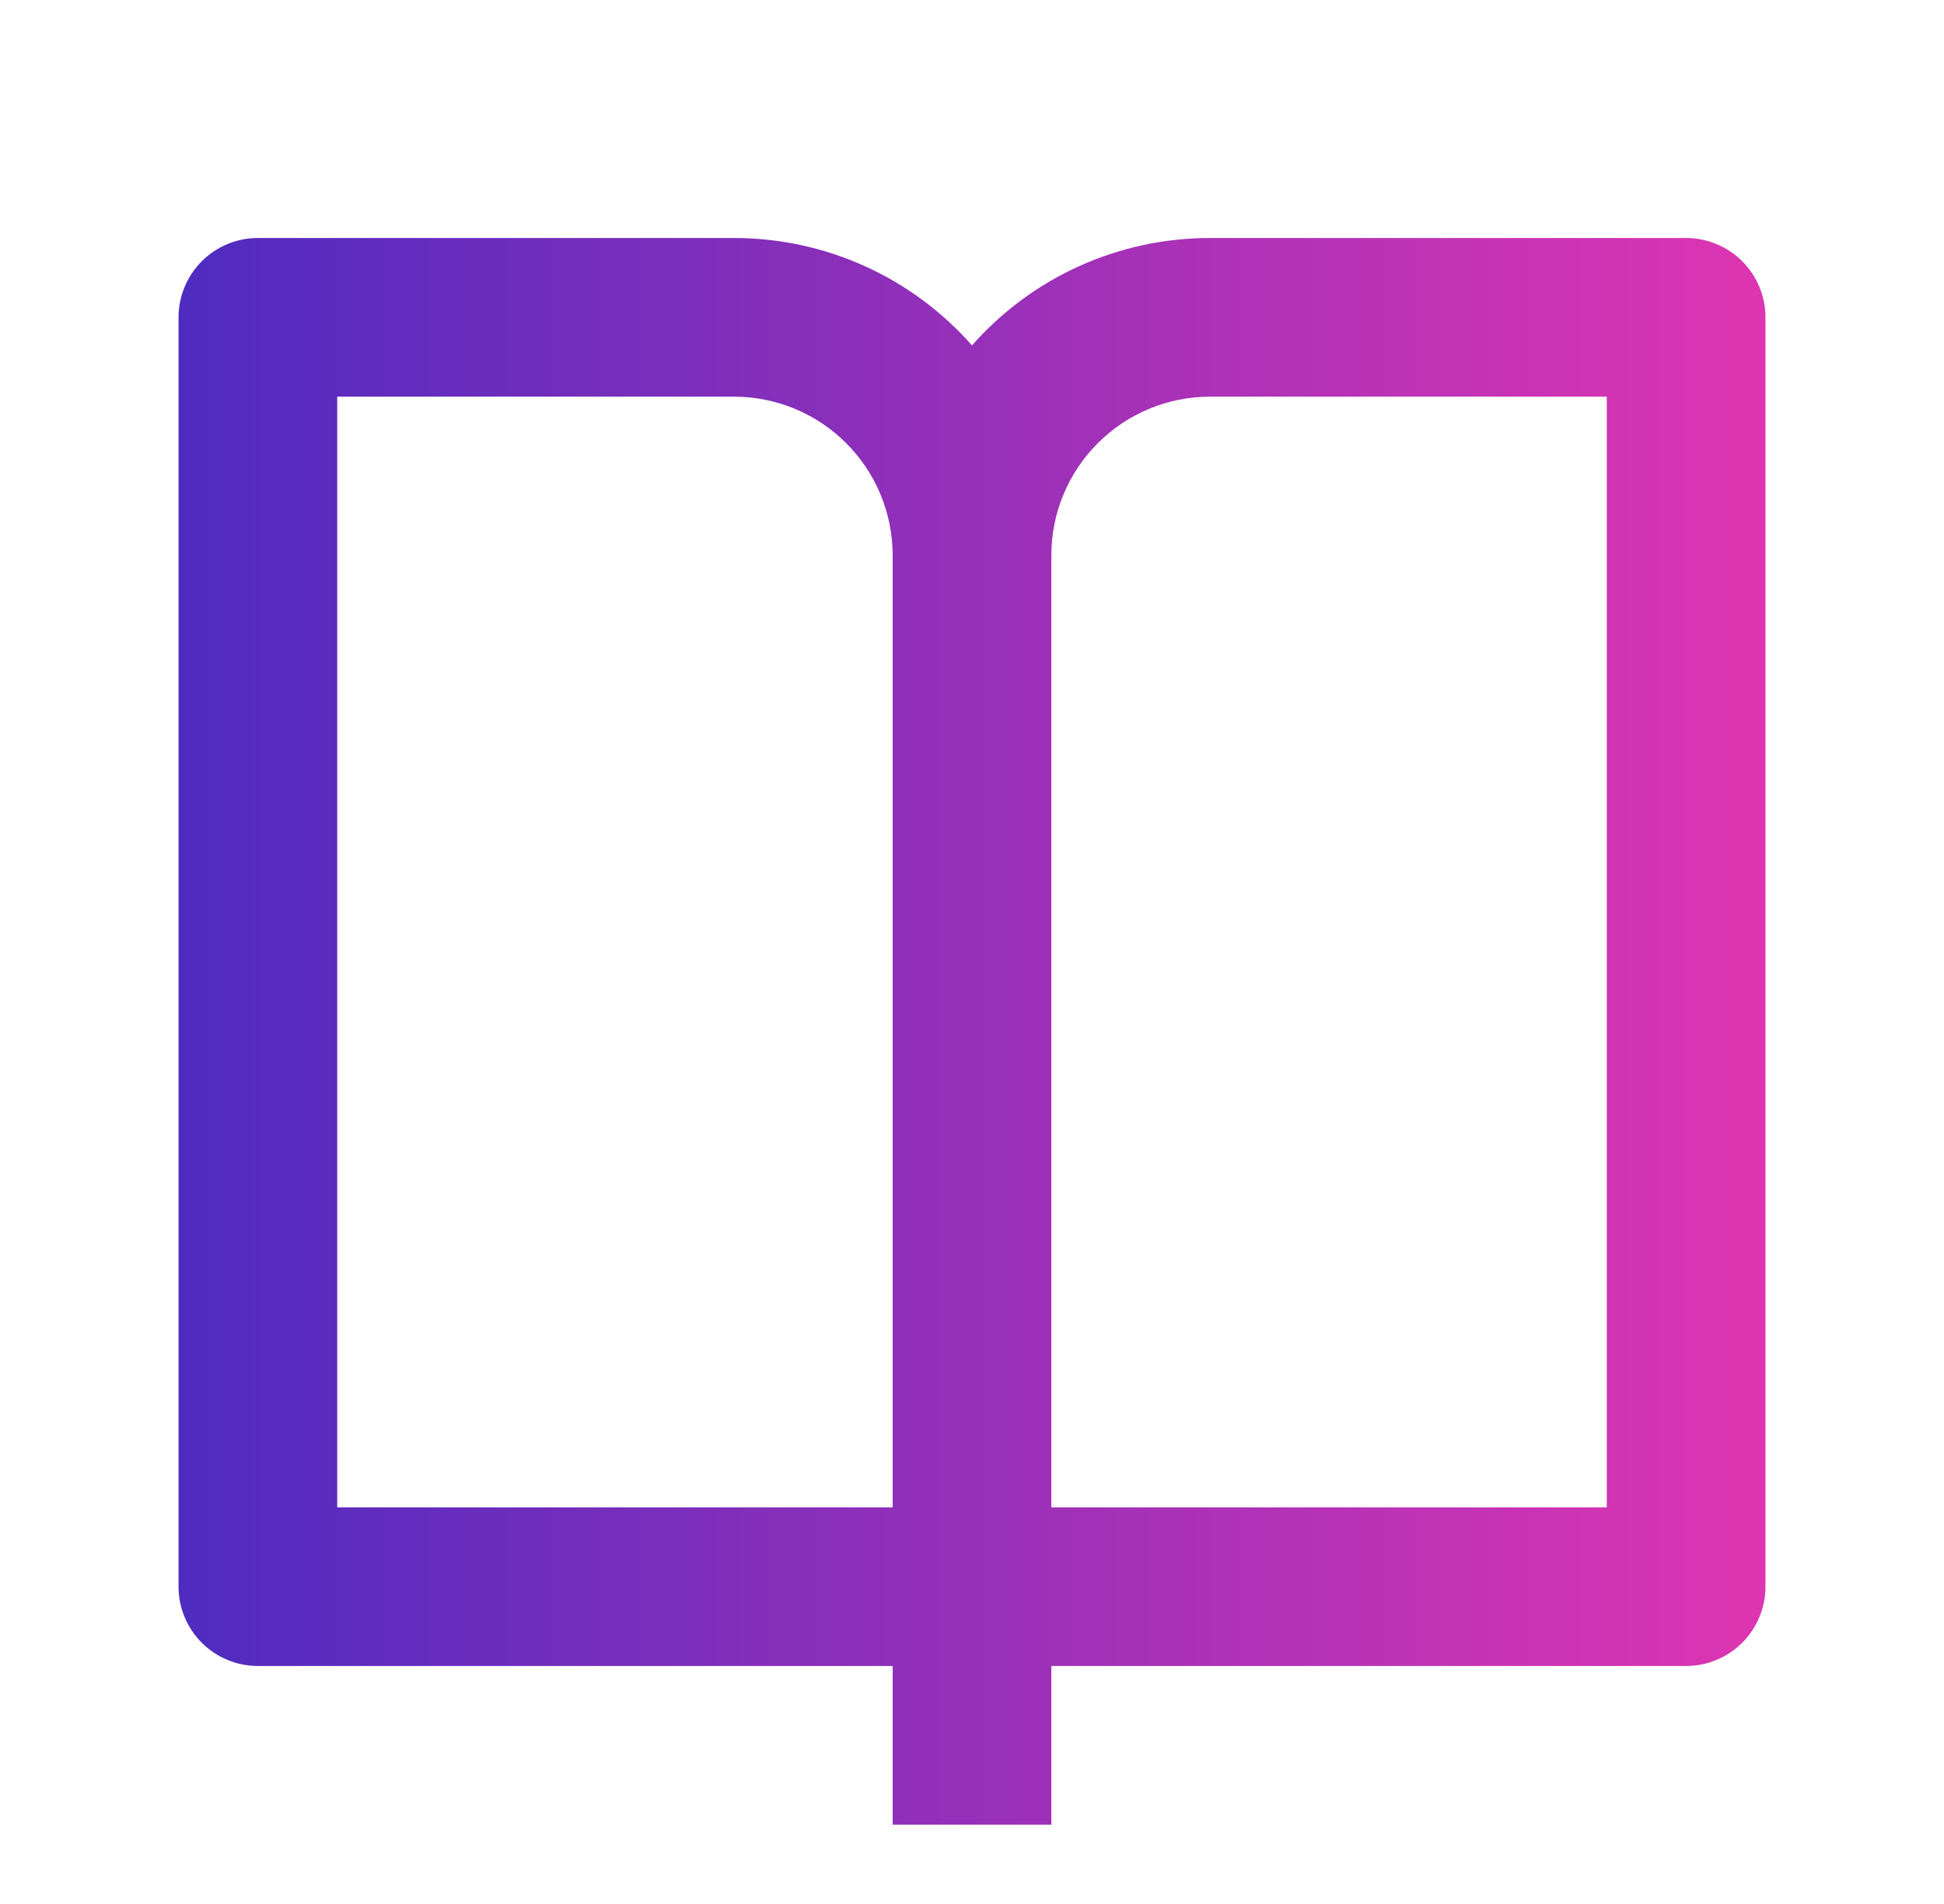 <svg width="49" height="48" viewBox="0 0 49 48" fill="none" xmlns="http://www.w3.org/2000/svg">
<g id="Frame" clip-path="url(#clip0_43_5052)">
<g id="Group">
<path id="Vector" d="M26.5 42V46H22.5V42H6.5C5.97 42 5.461 41.789 5.086 41.414C4.711 41.039 4.5 40.53 4.5 40V8C4.5 7.47 4.711 6.961 5.086 6.586C5.461 6.211 5.97 6 6.5 6H18.5C19.635 5.999 20.758 6.24 21.792 6.707C22.827 7.173 23.75 7.856 24.5 8.708C25.25 7.856 26.173 7.173 27.208 6.707C28.242 6.24 29.365 5.999 30.5 6H42.5C43.03 6 43.539 6.211 43.914 6.586C44.289 6.961 44.5 7.47 44.5 8V40C44.5 40.53 44.289 41.039 43.914 41.414C43.539 41.789 43.03 42 42.5 42H26.5ZM40.5 38V10H30.5C29.439 10 28.422 10.421 27.672 11.172C26.921 11.922 26.5 12.939 26.5 14V38H40.5ZM22.5 38V14C22.5 12.939 22.079 11.922 21.328 11.172C20.578 10.421 19.561 10 18.5 10H8.5V38H22.5Z" fill="url(#paint0_linear_43_5052)"/>
</g>
</g>
<defs>
<linearGradient id="paint0_linear_43_5052" x1="4.5" y1="26" x2="44.5" y2="26" gradientUnits="userSpaceOnUse">
<stop stop-color="#4F2BC0"/>
<stop offset="1" stop-color="#DE35B2"/>
</linearGradient>
<clipPath id="clip0_43_5052">
<rect width="48" height="48" fill="white" transform="translate(0.5)"/>
</clipPath>
</defs>
</svg>
